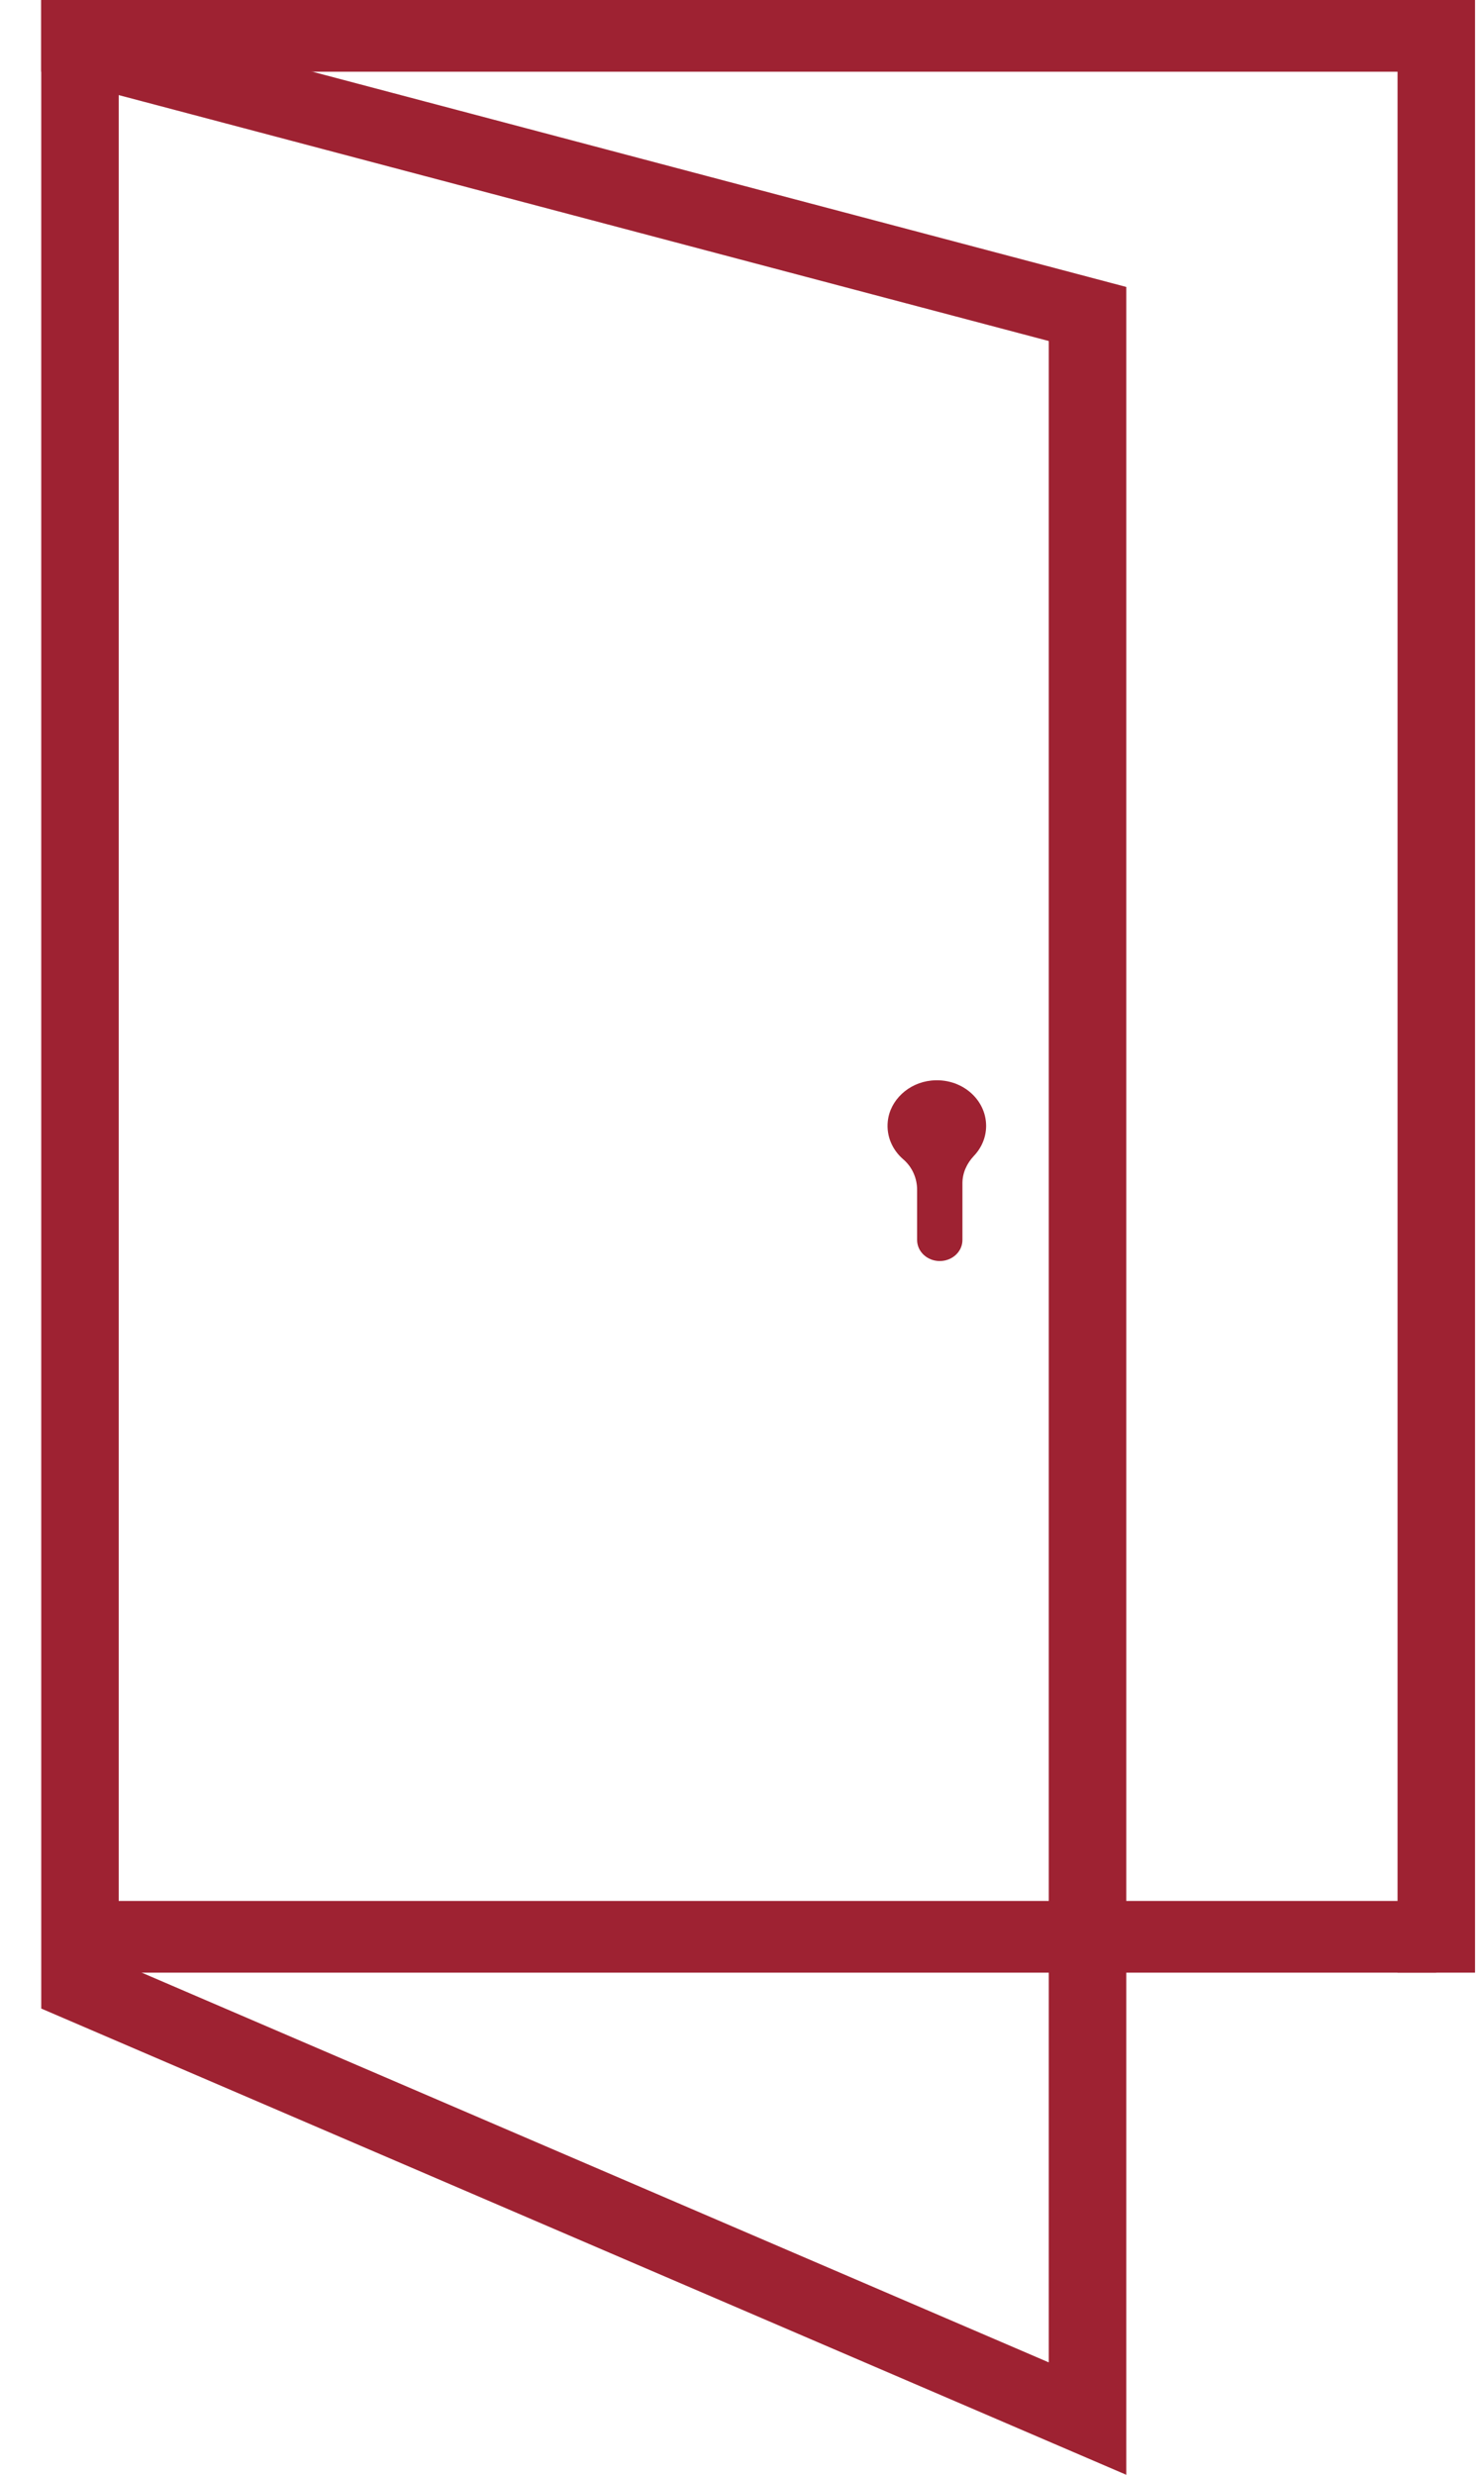 <svg width="24" height="40" viewBox="0 0 24 40" fill="none" xmlns="http://www.w3.org/2000/svg">
<path d="M15.198 20.382C15.401 20.382 15.565 20.23 15.565 20.042V19.123C15.565 18.96 15.634 18.806 15.75 18.683C15.873 18.554 15.948 18.383 15.948 18.198C15.948 17.762 15.541 17.415 15.06 17.465C14.691 17.503 14.394 17.782 14.358 18.123C14.332 18.366 14.434 18.588 14.608 18.738C14.755 18.864 14.832 19.046 14.832 19.232V20.042C14.832 20.23 14.996 20.382 15.198 20.382Z" fill="#9E2232"/>
<path fill-rule="evenodd" clip-rule="evenodd" d="M23.228 1.159H0.667V0L23.228 0V1.159Z" fill="#9E2232"/>
<path fill-rule="evenodd" clip-rule="evenodd" d="M23.228 31.884H1.293V30.725H23.228V31.884Z" fill="#9E2232"/>
<path fill-rule="evenodd" clip-rule="evenodd" d="M22.602 31.884L22.602 0L23.855 0L23.855 31.884H22.602Z" fill="#9E2232"/>
<path fill-rule="evenodd" clip-rule="evenodd" d="M0.667 0V32.464L18.215 40V4.638L0.667 0ZM1.92 1.537V31.724L16.961 38.183V5.512L1.92 1.537Z" fill="#9E2232"/>
</svg>
